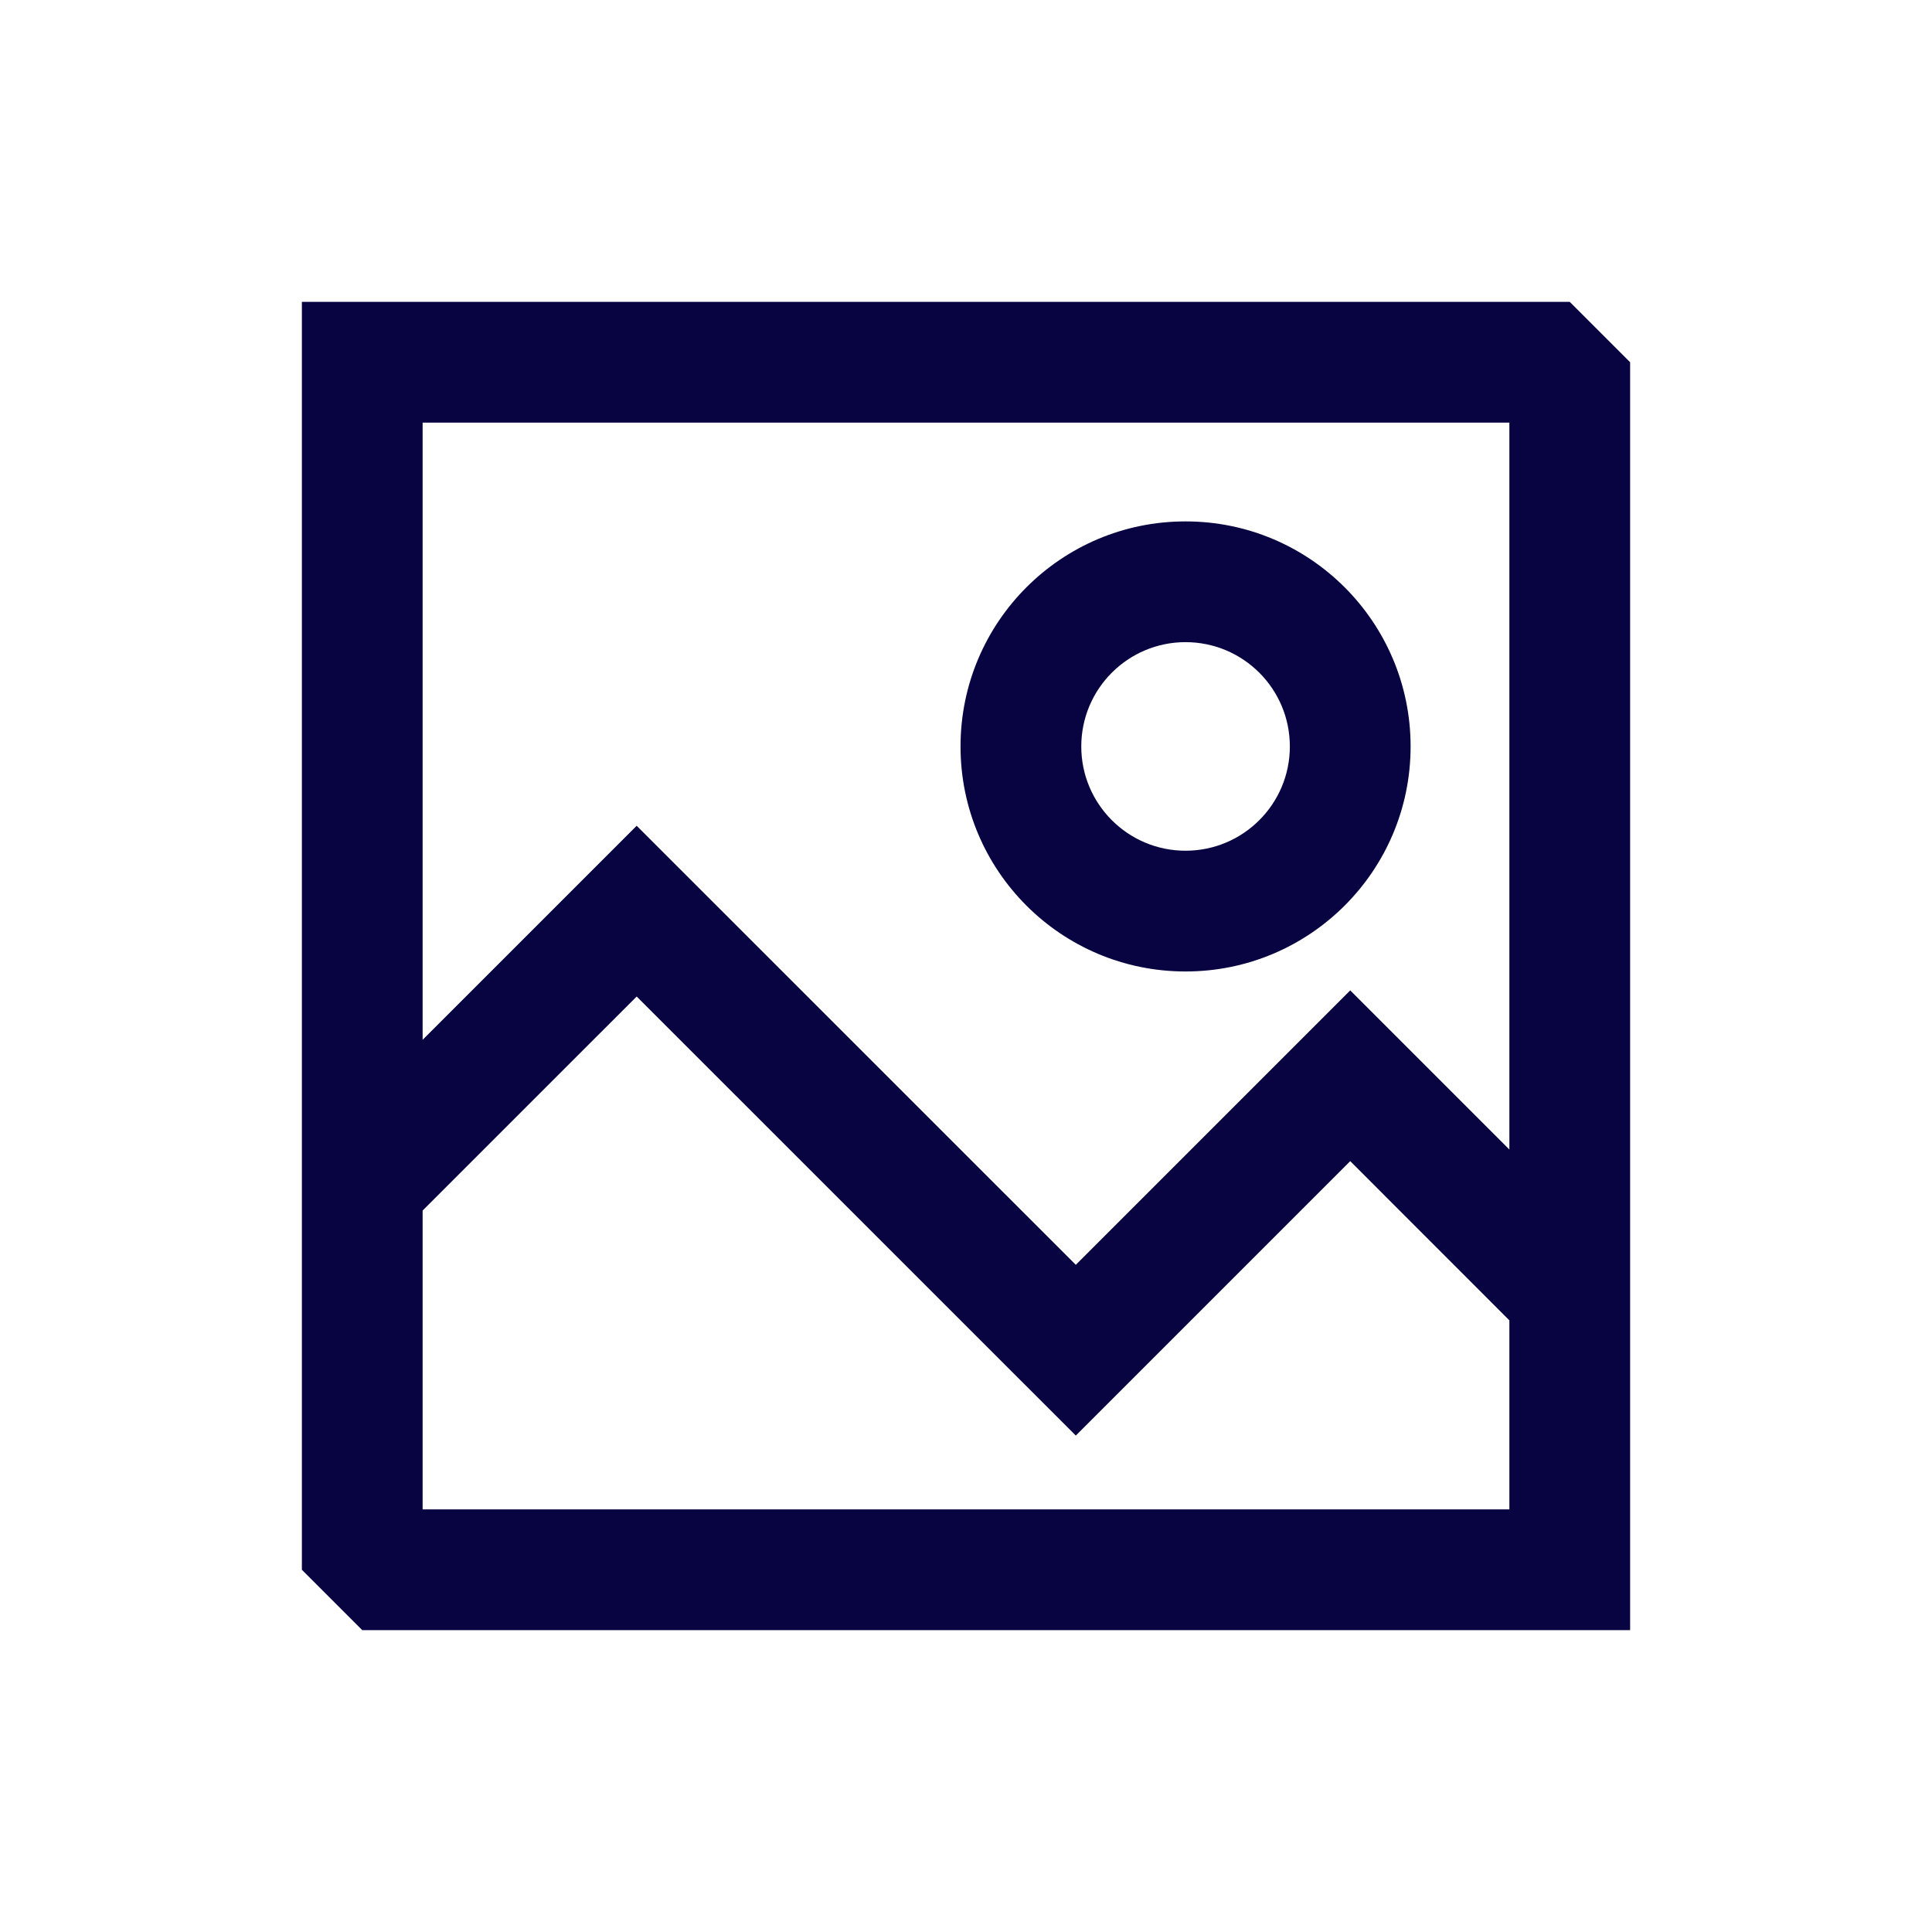 <?xml version="1.0" encoding="utf-8"?><!-- Скачано с сайта svg4.ru / Downloaded from svg4.ru -->
<svg width="800px" height="800px" viewBox="0 0 24 24" fill="none" xmlns="http://www.w3.org/2000/svg">
<path fill-rule="evenodd" clip-rule="evenodd" d="M3.75 3.75H19.5L20.25 4.5V20.25H4.5L3.75 19.5V3.75ZM5.25 5.25V12.917L7.909 10.258L13.364 15.712L16.773 12.303L18.75 14.28V5.25H5.25ZM18.75 16.402L16.773 14.424L13.364 17.833L7.909 12.379L5.25 15.038V18.75H18.75V16.402ZM14.727 7.977C14.012 7.977 13.432 8.557 13.432 9.273C13.432 9.988 14.012 10.568 14.727 10.568C15.443 10.568 16.023 9.988 16.023 9.273C16.023 8.557 15.443 7.977 14.727 7.977ZM11.932 9.273C11.932 7.729 13.183 6.477 14.727 6.477C16.271 6.477 17.523 7.729 17.523 9.273C17.523 10.817 16.271 12.068 14.727 12.068C13.183 12.068 11.932 10.817 11.932 9.273Z" fill="#080341"/>
</svg>